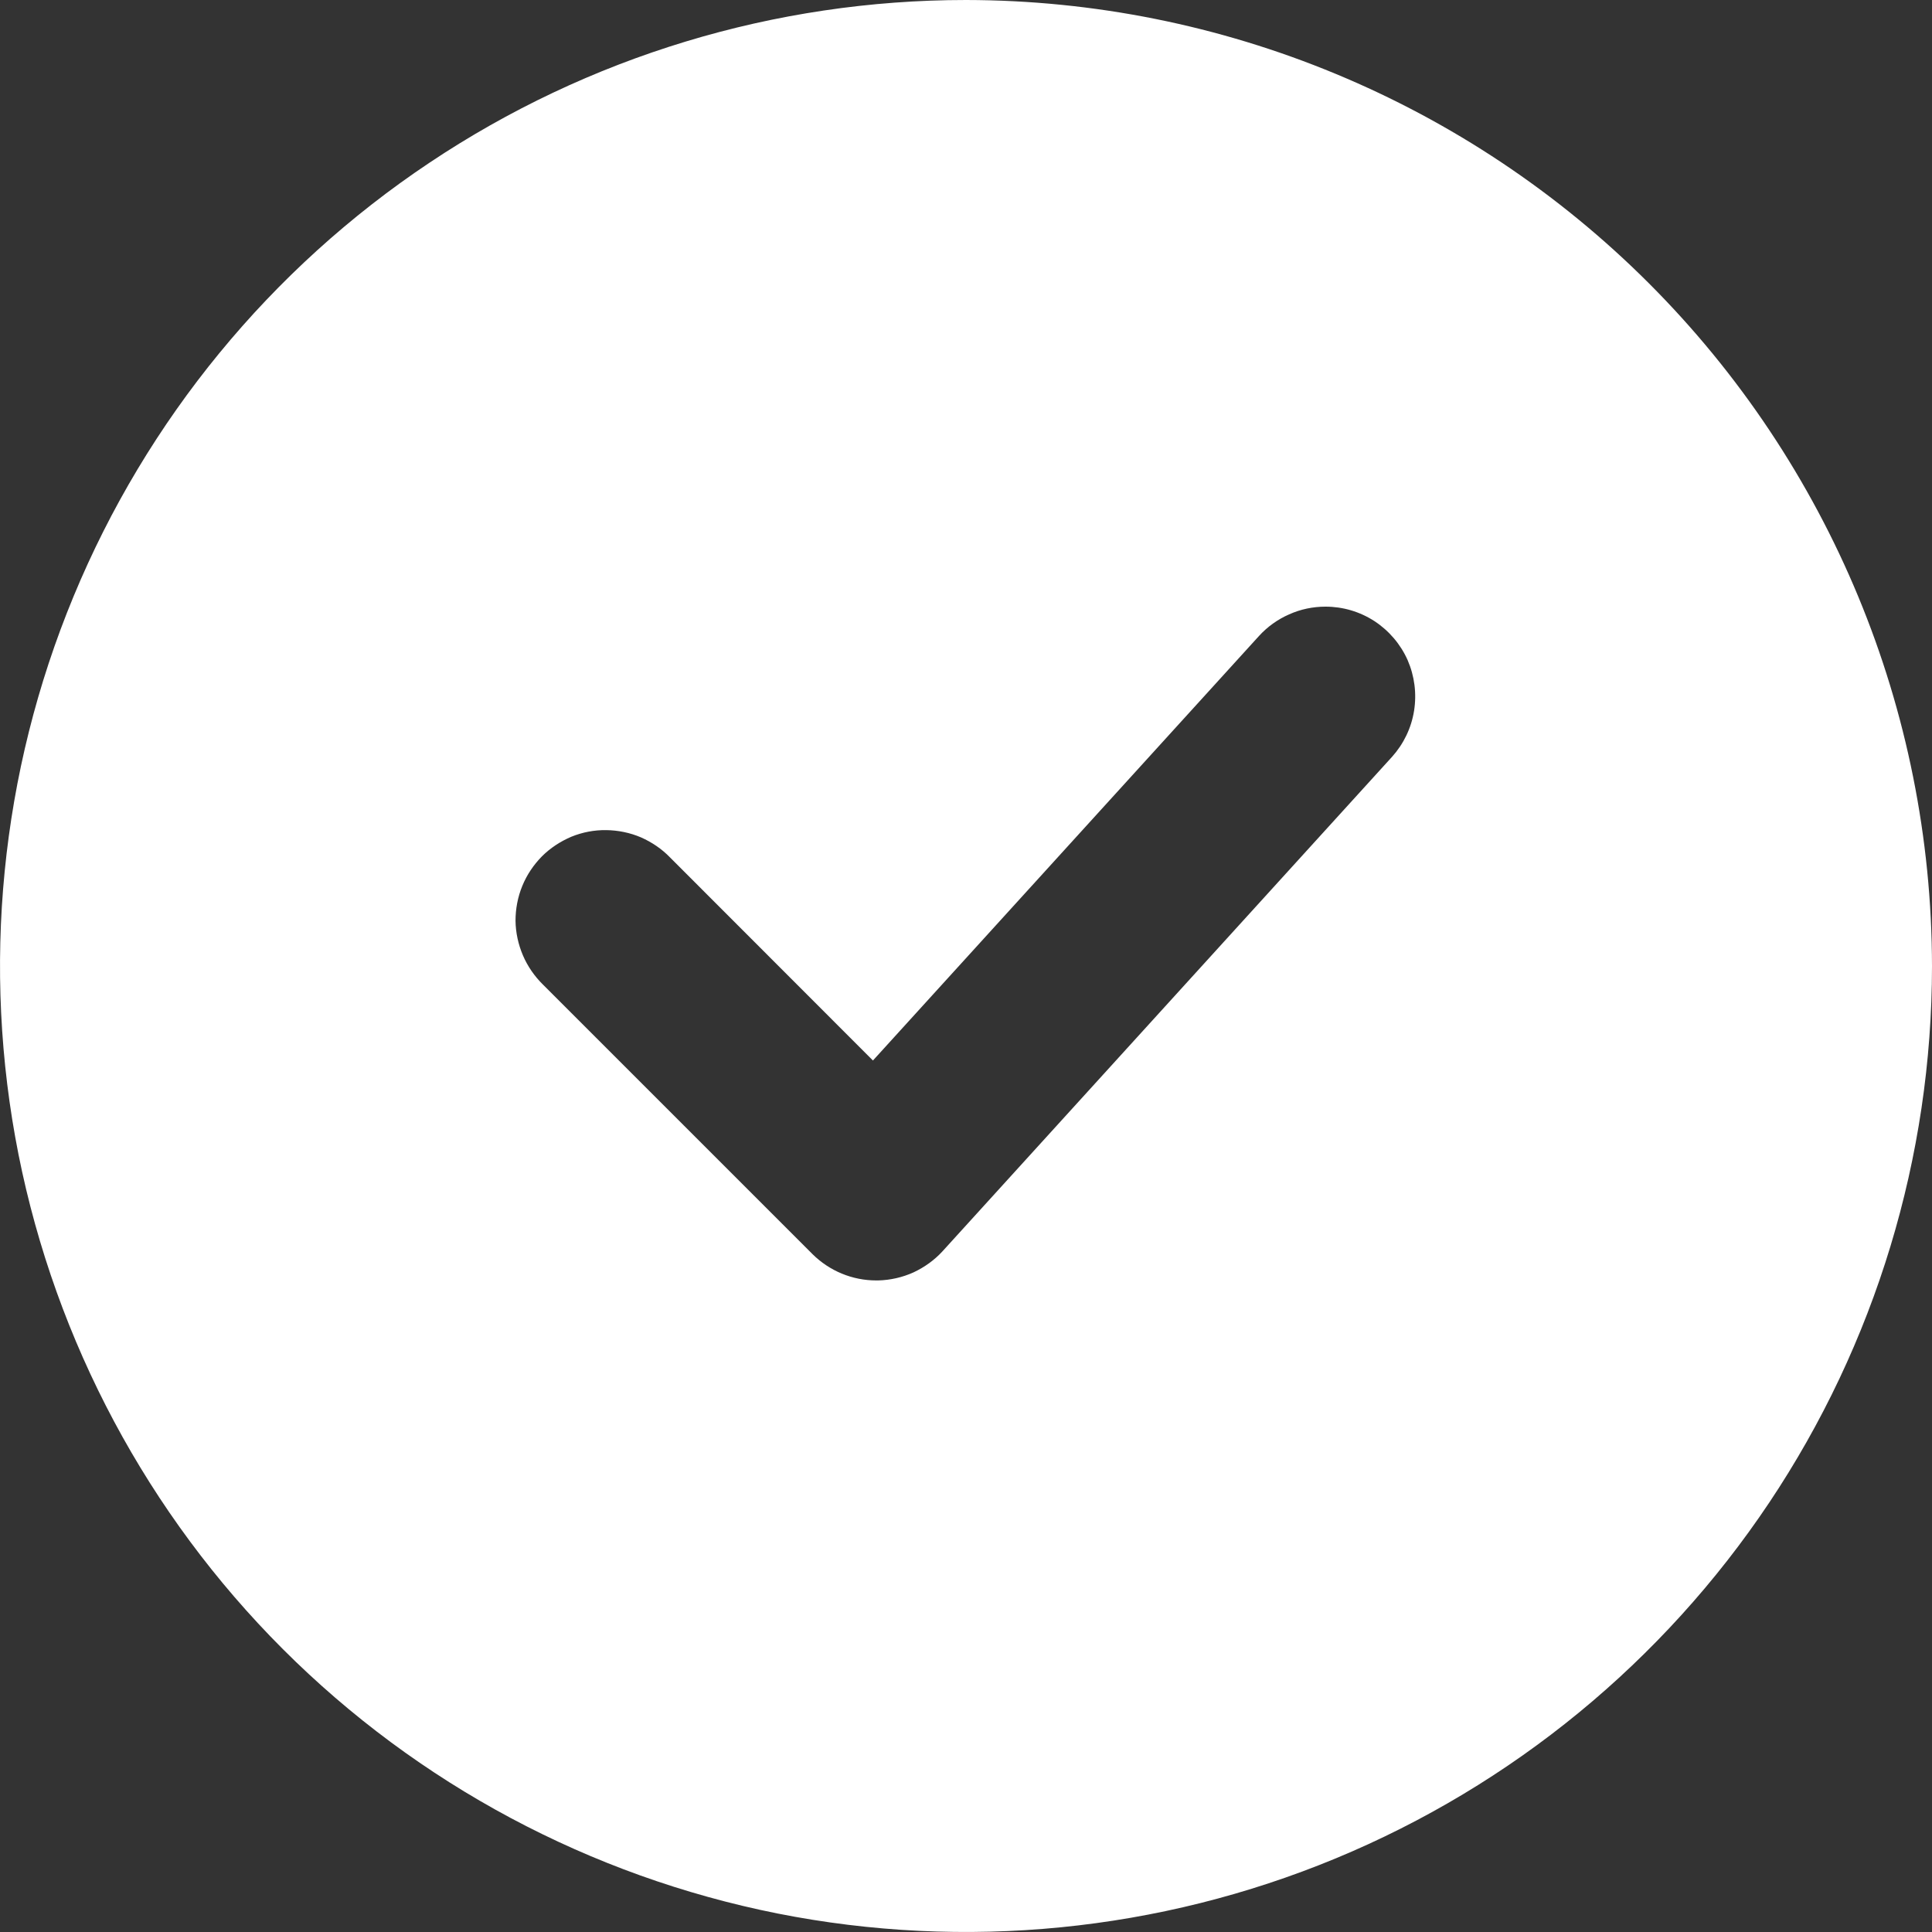 <?xml version="1.0" encoding="UTF-8"?> <svg xmlns="http://www.w3.org/2000/svg" width="12" height="12" viewBox="0 0 12 12" fill="none"><rect x="0" y="0" width="12" height="12" fill="#333333" stroke="none"/><path d="M6 0C4.813 0 3.653 0.352 2.667 1.011C1.68 1.67 0.911 2.608 0.457 3.704C0.003 4.8 -0.116 6.007 0.115 7.171C0.347 8.334 0.918 9.404 1.757 10.243C2.596 11.082 3.666 11.653 4.829 11.885C5.993 12.116 7.2 11.997 8.296 11.543C9.392 11.089 10.329 10.32 10.989 9.333C11.648 8.347 12 7.187 12 6C11.998 4.409 11.366 2.884 10.241 1.759C9.116 0.634 7.591 0.002 6 0ZM8.646 4.701L5.855 7.771C5.804 7.827 5.742 7.871 5.674 7.903C5.605 7.934 5.531 7.951 5.455 7.953H5.442C5.294 7.953 5.152 7.894 5.047 7.79L3.373 6.116C3.32 6.064 3.277 6.002 3.248 5.934C3.219 5.866 3.203 5.793 3.202 5.719C3.202 5.645 3.216 5.571 3.244 5.503C3.272 5.434 3.314 5.372 3.366 5.319C3.418 5.267 3.481 5.226 3.549 5.197C3.618 5.169 3.691 5.155 3.765 5.156C3.84 5.157 3.913 5.172 3.981 5.201C4.049 5.231 4.111 5.273 4.162 5.326L5.422 6.587L7.82 3.95C7.872 3.893 7.936 3.847 8.007 3.816C8.078 3.784 8.155 3.768 8.233 3.768C8.341 3.768 8.446 3.799 8.537 3.858C8.627 3.917 8.699 4.001 8.743 4.1C8.786 4.199 8.8 4.308 8.783 4.415C8.766 4.522 8.718 4.621 8.646 4.701Z" fill="white"></path></svg> 